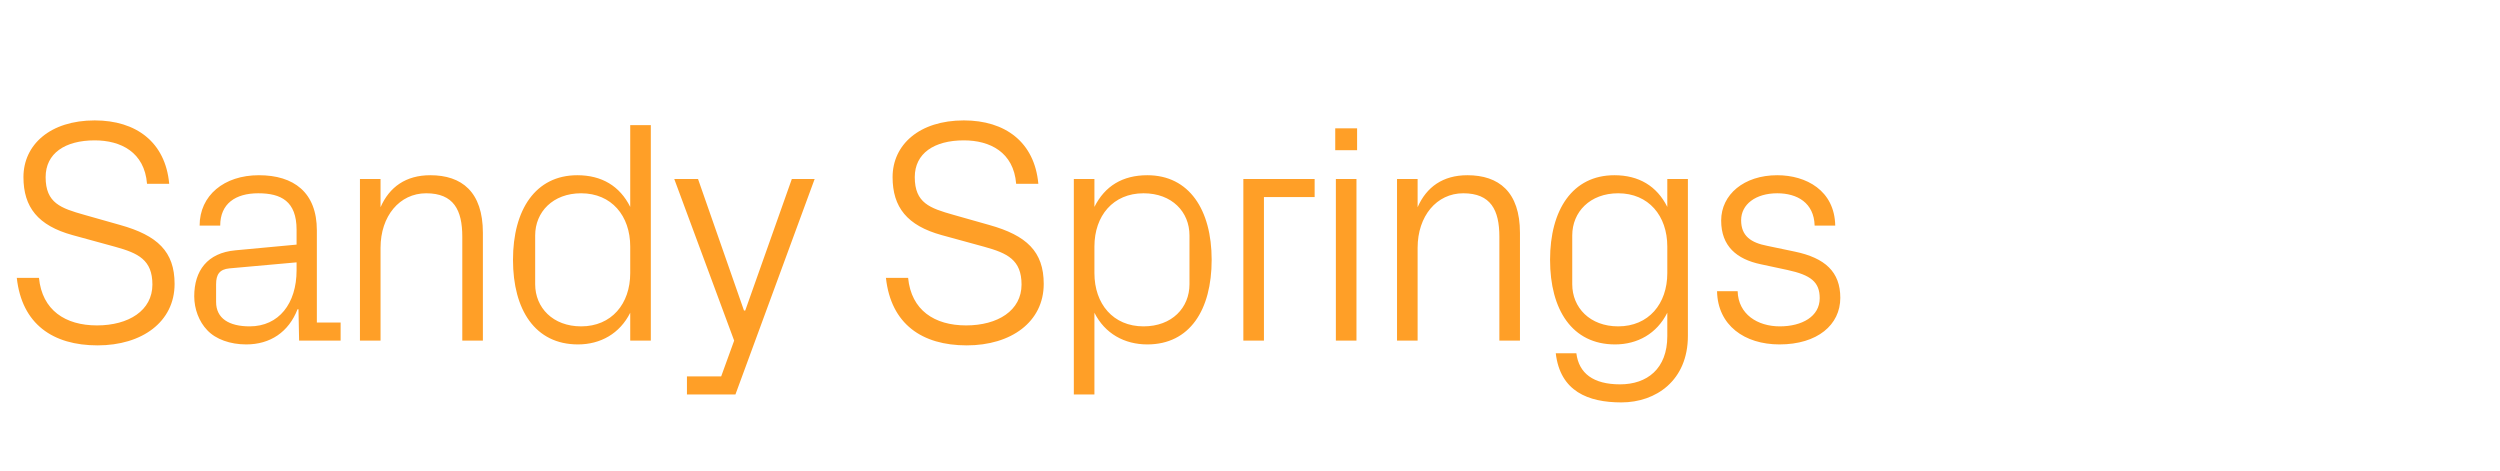 <?xml version="1.0" standalone="no"?><!DOCTYPE svg PUBLIC "-//W3C//DTD SVG 1.1//EN" "http://www.w3.org/Graphics/SVG/1.1/DTD/svg11.dtd"><svg xmlns="http://www.w3.org/2000/svg" version="1.1" width="789px" height="148.5px" viewBox="0 -27 789 148.5" style="top:-27px">  <desc>Sandy Springs</desc>  <defs/>  <g id="Polygon58717">    <path d="M 14.4 28.9 C 14.4 37.1 19.2 38.7 26.6 40.8 C 26.6 40.8 37.9 44 37.9 44 C 49.7 47.3 55.1 52.4 55.1 62.6 C 55.1 74.6 44.8 82 30.8 82 C 16.7 82 6.9 75.3 5.3 60.7 C 5.3 60.7 12.3 60.7 12.3 60.7 C 13.3 70.9 20.6 75.7 30.6 75.7 C 40.6 75.7 48.1 71 48.1 62.8 C 48.1 55 43.6 52.9 36.4 50.9 C 36.4 50.9 22.9 47.2 22.9 47.2 C 12 44.2 7.4 38.4 7.4 28.9 C 7.4 18.7 15.8 11 29.9 11 C 42.9 11 52.2 17.8 53.4 31 C 53.4 31 46.4 31 46.4 31 C 45.6 21 38.1 17.3 29.9 17.3 C 20.5 17.3 14.4 21.4 14.4 28.9 Z M 93.6 45.5 C 93.6 36.5 88.7 34 81.5 34 C 74.3 34 69.5 37.3 69.5 44.2 C 69.5 44.2 63 44.2 63 44.2 C 63 34.7 70.7 28.3 81.7 28.3 C 92.7 28.3 100 33.7 100 45.7 C 100 45.7 100 74.8 100 74.8 L 107.5 74.8 L 107.5 80.5 L 94.4 80.5 L 94.2 70.6 C 94.2 70.6 93.9 70.6 93.9 70.6 C 91.1 77.8 85.3 81.7 77.7 81.7 C 72.7 81.7 68.1 80.1 65.4 77.2 C 62.8 74.5 61.3 70.5 61.3 66.5 C 61.3 58.5 65.4 52.8 74.3 52 C 74.3 52 93.6 50.2 93.6 50.2 C 93.6 50.2 93.6 45.5 93.6 45.5 Z M 72.4 57.7 C 69.3 58 68.2 59.6 68.2 62.7 C 68.2 62.7 68.2 68.3 68.2 68.3 C 68.2 73.5 72.3 76 78.8 76 C 88 76 93.6 68.8 93.6 58.3 C 93.6 58.3 93.6 55.8 93.6 55.8 C 93.6 55.8 72.4 57.7 72.4 57.7 Z M 145.9 47.7 C 145.9 39.3 143.2 34 134.5 34 C 126.1 34 120.1 41.2 120.1 51.2 C 120.1 51.2 120.1 80.5 120.1 80.5 L 113.6 80.5 L 113.6 29.5 L 120.1 29.5 C 120.1 29.5 120.1 38.4 120.1 38.4 C 122.9 32 128.1 28.3 135.8 28.3 C 145.7 28.3 152.4 33.5 152.4 46.5 C 152.4 46.5 152.4 80.5 152.4 80.5 L 145.9 80.5 C 145.9 80.5 145.9 47.7 145.9 47.7 Z M 198.9 50.8 C 198.9 41.1 193 34 183.4 34 C 174.5 34 168.9 39.9 168.9 47.3 C 168.9 47.3 168.9 62.7 168.9 62.7 C 168.9 70.1 174.5 76 183.4 76 C 193 76 198.9 68.9 198.9 59.2 C 198.9 59.2 198.9 50.8 198.9 50.8 Z M 198.9 80.5 C 198.9 80.5 198.9 71.7 198.9 71.7 C 195.6 78.3 189.5 81.7 182.4 81.7 C 168.9 81.7 161.9 70.8 161.9 55 C 161.9 39.2 169 28.3 182.2 28.3 C 189.9 28.3 195.6 31.7 198.9 38.3 C 198.9 38.3 198.9 12.5 198.9 12.5 L 205.4 12.5 L 205.4 80.5 L 198.9 80.5 Z M 235.2 71 L 249.9 29.5 L 257.1 29.5 L 232.1 97.5 L 216.8 97.5 L 216.8 91.8 L 227.6 91.8 L 231.7 80.5 L 212.8 29.5 L 220.3 29.5 L 234.8 71 L 235.2 71 Z M 288.7 28.9 C 288.7 37.1 293.5 38.7 300.9 40.8 C 300.9 40.8 312.2 44 312.2 44 C 324 47.3 329.4 52.4 329.4 62.6 C 329.4 74.6 319.1 82 305.1 82 C 291 82 281.2 75.3 279.6 60.7 C 279.6 60.7 286.6 60.7 286.6 60.7 C 287.6 70.9 294.9 75.7 304.9 75.7 C 314.9 75.7 322.4 71 322.4 62.8 C 322.4 55 317.9 52.9 310.7 50.9 C 310.7 50.9 297.2 47.2 297.2 47.2 C 286.3 44.2 281.7 38.4 281.7 28.9 C 281.7 18.7 290.1 11 304.2 11 C 317.2 11 326.5 17.8 327.7 31 C 327.7 31 320.7 31 320.7 31 C 319.9 21 312.4 17.3 304.2 17.3 C 294.8 17.3 288.7 21.4 288.7 28.9 Z M 345.4 59.2 C 345.4 68.9 351.3 76 360.9 76 C 369.9 76 375.4 70.1 375.4 62.7 C 375.4 62.7 375.4 47.3 375.4 47.3 C 375.4 39.9 369.9 34 360.9 34 C 351.3 34 345.4 41.1 345.4 50.8 C 345.4 50.8 345.4 59.2 345.4 59.2 Z M 338.9 97.5 L 338.9 29.5 L 345.4 29.5 C 345.4 29.5 345.4 38.3 345.4 38.3 C 348.7 31.7 354.3 28.3 362.1 28.3 C 375.3 28.3 382.4 39.2 382.4 55 C 382.4 70.8 375.5 81.7 362.1 81.7 C 354.9 81.7 348.7 78.3 345.4 71.7 C 345.4 71.7 345.4 97.5 345.4 97.5 L 338.9 97.5 Z M 392.4 29.5 L 414.9 29.5 L 414.9 35.2 L 398.9 35.2 L 398.9 80.5 L 392.4 80.5 L 392.4 29.5 Z M 421.6 80.5 L 421.6 29.5 L 428.1 29.5 L 428.1 80.5 L 421.6 80.5 Z M 428.3 20.4 L 421.4 20.4 L 421.4 13.5 L 428.3 13.5 L 428.3 20.4 Z M 473.2 47.7 C 473.2 39.3 470.5 34 461.8 34 C 453.4 34 447.4 41.2 447.4 51.2 C 447.39 51.2 447.4 80.5 447.4 80.5 L 440.9 80.5 L 440.9 29.5 L 447.4 29.5 C 447.4 29.5 447.39 38.4 447.4 38.4 C 450.2 32 455.4 28.3 463.1 28.3 C 473 28.3 479.7 33.5 479.7 46.5 C 479.69 46.5 479.7 80.5 479.7 80.5 L 473.2 80.5 C 473.2 80.5 473.19 47.7 473.2 47.7 Z M 532.7 79 C 532.7 93.1 522.6 100 511.7 100 C 501.2 100 492.4 96.5 491 84.5 C 491 84.5 497.5 84.5 497.5 84.5 C 498.3 90.8 502.8 94.3 511.3 94.3 C 519.8 94.3 526.2 89.4 526.2 79.1 C 526.2 79.1 526.2 71.7 526.2 71.7 C 522.9 78.3 516.8 81.7 509.7 81.7 C 496.2 81.7 489.2 70.8 489.2 55 C 489.2 39.2 496.3 28.3 509.5 28.3 C 517.2 28.3 522.9 31.7 526.2 38.3 C 526.19 38.3 526.2 29.5 526.2 29.5 L 532.7 29.5 C 532.7 29.5 532.69 79 532.7 79 Z M 526.2 50.8 C 526.2 41.1 520.3 34 510.7 34 C 501.8 34 496.2 39.9 496.2 47.3 C 496.2 47.3 496.2 62.7 496.2 62.7 C 496.2 70.1 501.8 76 510.7 76 C 520.3 76 526.2 68.9 526.2 59.2 C 526.2 59.2 526.2 50.8 526.2 50.8 Z M 566.4 52.4 C 576 54.4 580.8 58.8 580.8 67 C 580.8 75.5 573.6 81.7 561.6 81.7 C 550.6 81.7 542.1 75.7 541.9 64.9 C 541.9 64.9 548.4 64.9 548.4 64.9 C 548.6 72.2 554.7 76 561.7 76 C 568.7 76 574.3 72.9 574.3 67.1 C 574.3 62 571.5 59.8 564.1 58.2 C 564.1 58.2 555.7 56.4 555.7 56.4 C 548.1 54.8 543.2 50.7 543.2 42.6 C 543.2 34.4 550.4 28.3 560.9 28.3 C 570 28.3 579 33.1 579.2 44.2 C 579.2 44.2 572.7 44.2 572.7 44.2 C 572.5 37 567.2 34 560.9 34 C 554.1 34 549.5 37.5 549.5 42.5 C 549.5 47.5 552.6 49.6 557.8 50.6 C 557.8 50.6 566.4 52.4 566.4 52.4 Z " stroke="none" fill="#ff9f27"/>  </g></svg>